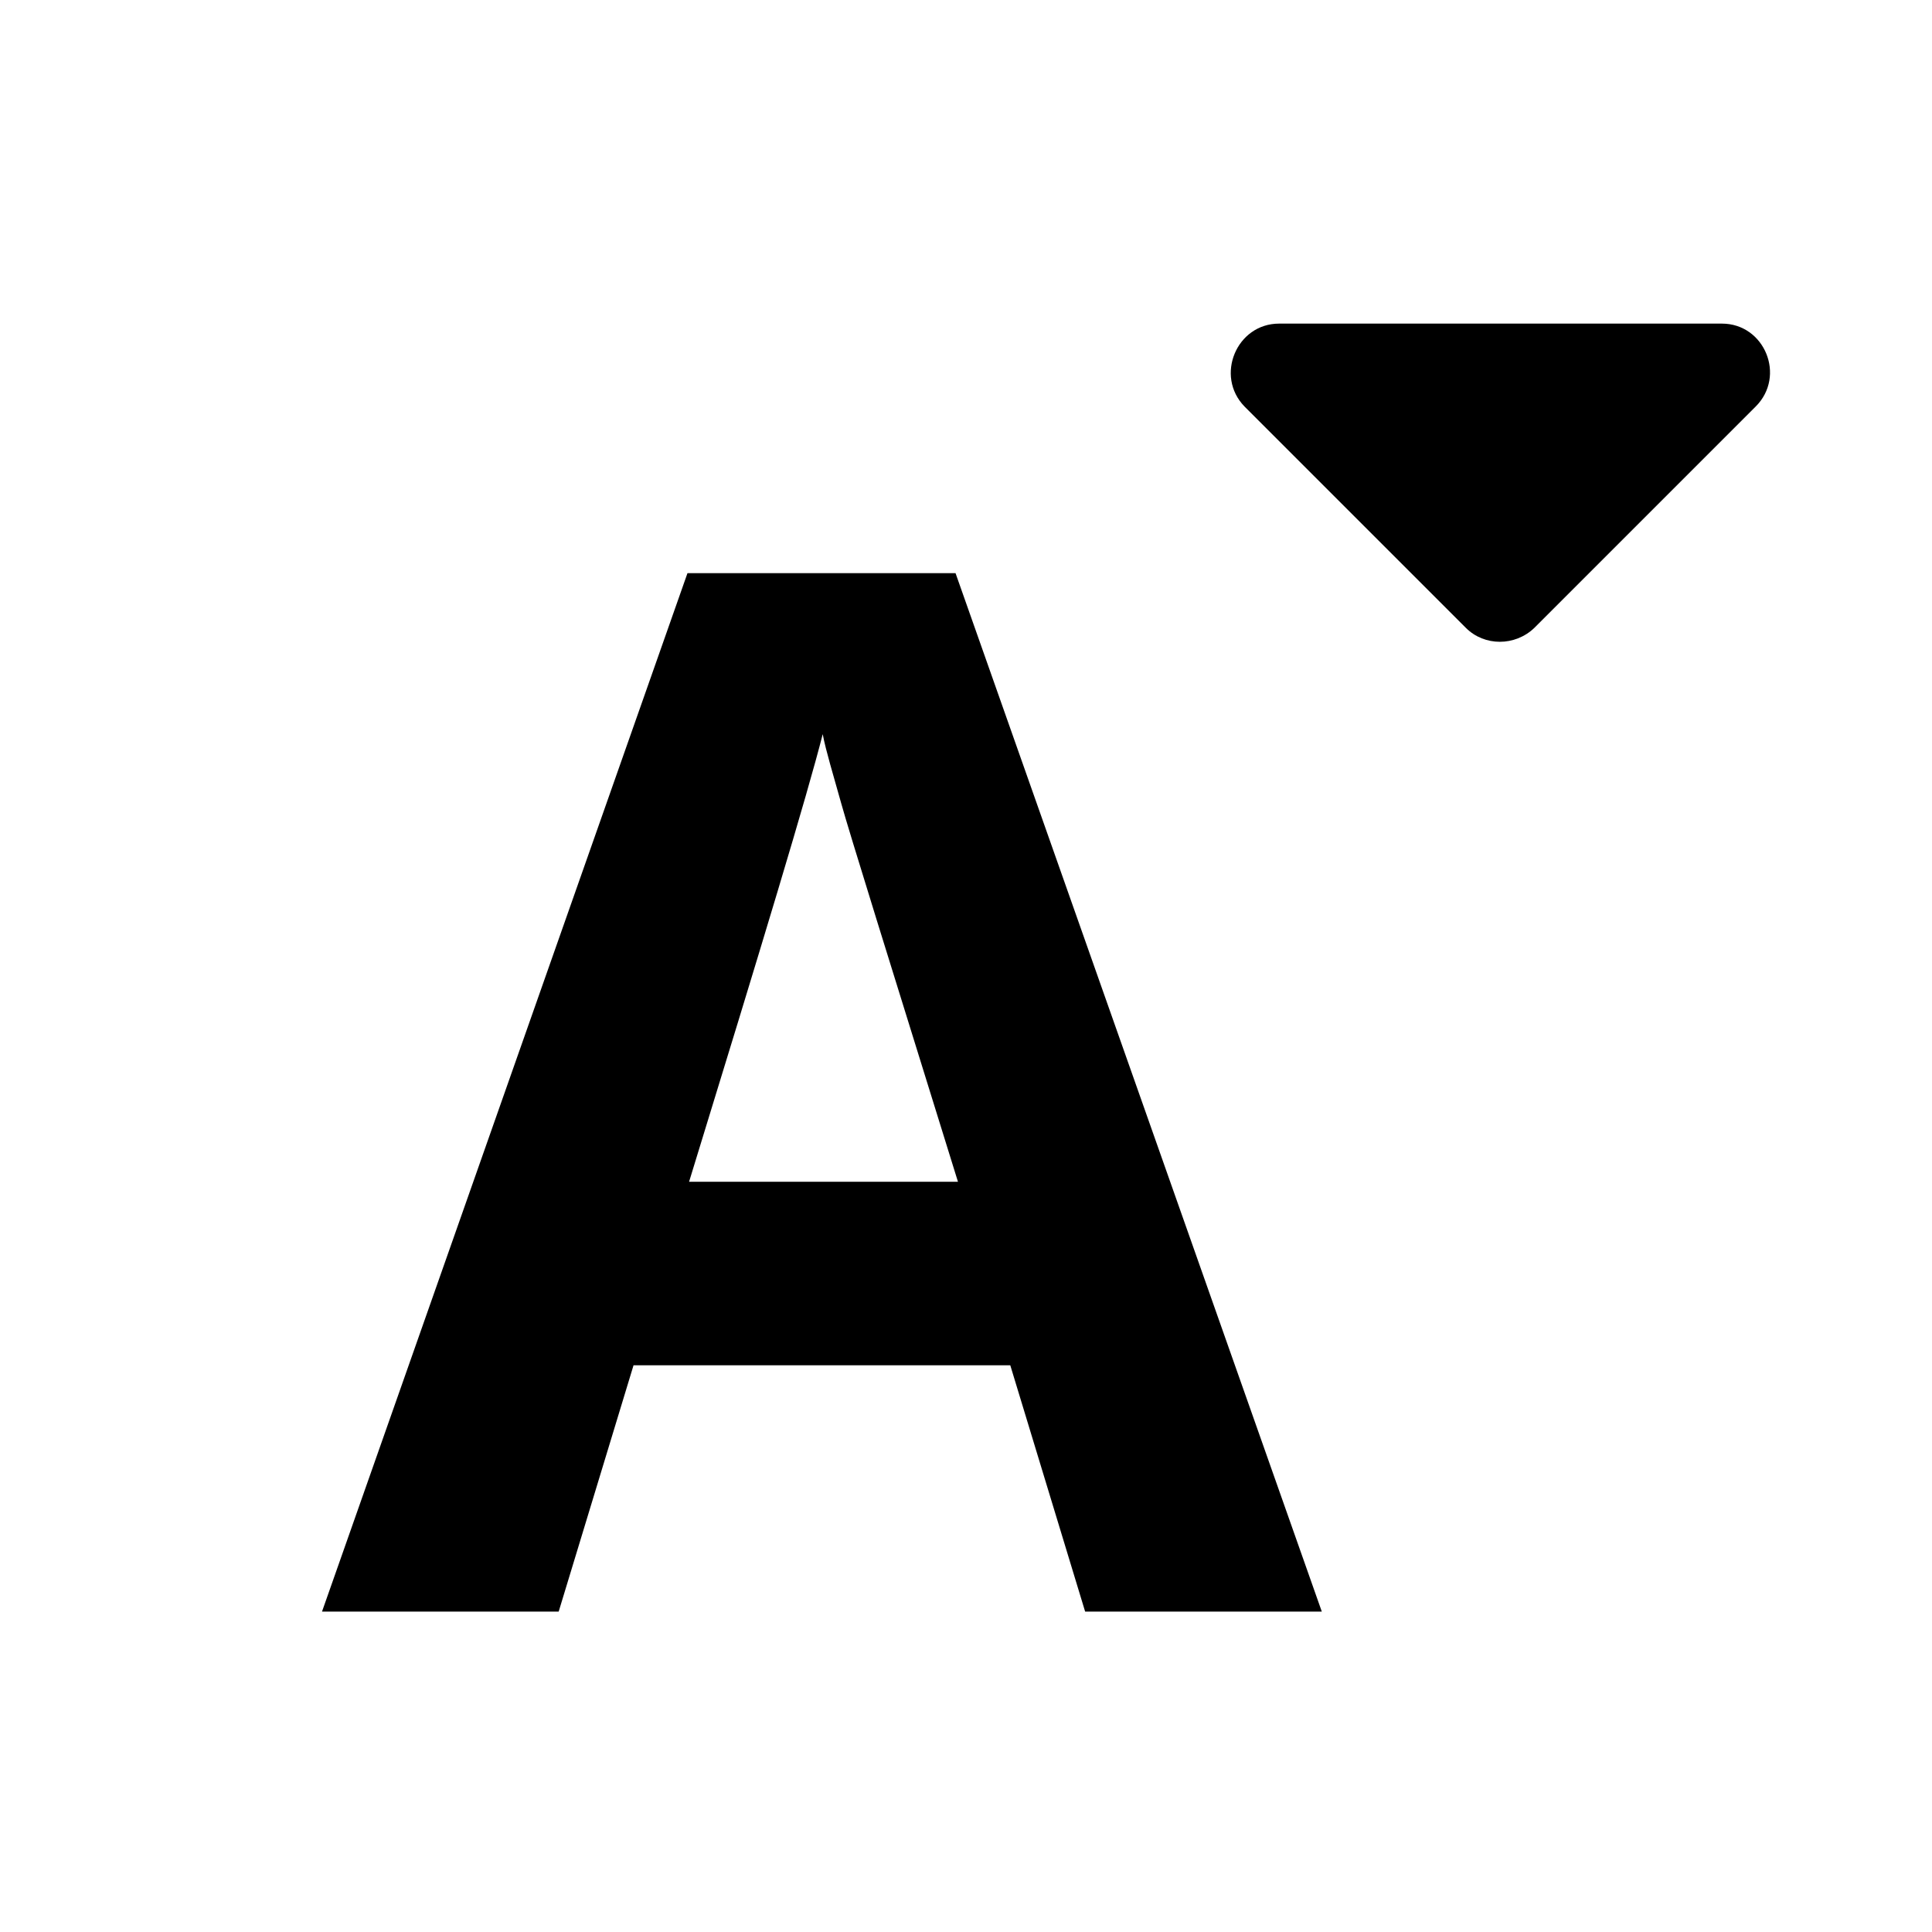 <svg xmlns="http://www.w3.org/2000/svg" width="24" height="24" fill="currentColor" class="mi-solid mi-text-shrink" viewBox="0 0 24 24">
  <path d="m13.48 20.02-.93-3.06H7.87l-.93 3.06H4l4.54-12.9h3.33l4.55 12.9zm-1.58-5.34c-.86-2.77-1.35-4.34-1.45-4.7s-.19-.65-.23-.86c-.19.75-.75 2.6-1.66 5.56h3.35Zm9.5-10.66h-5.51c-.53 0-.8.65-.43 1.03l2.75 2.75c.23.23.61.23.85 0l2.75-2.75c.38-.38.11-1.03-.42-1.03Z"/>
</svg>